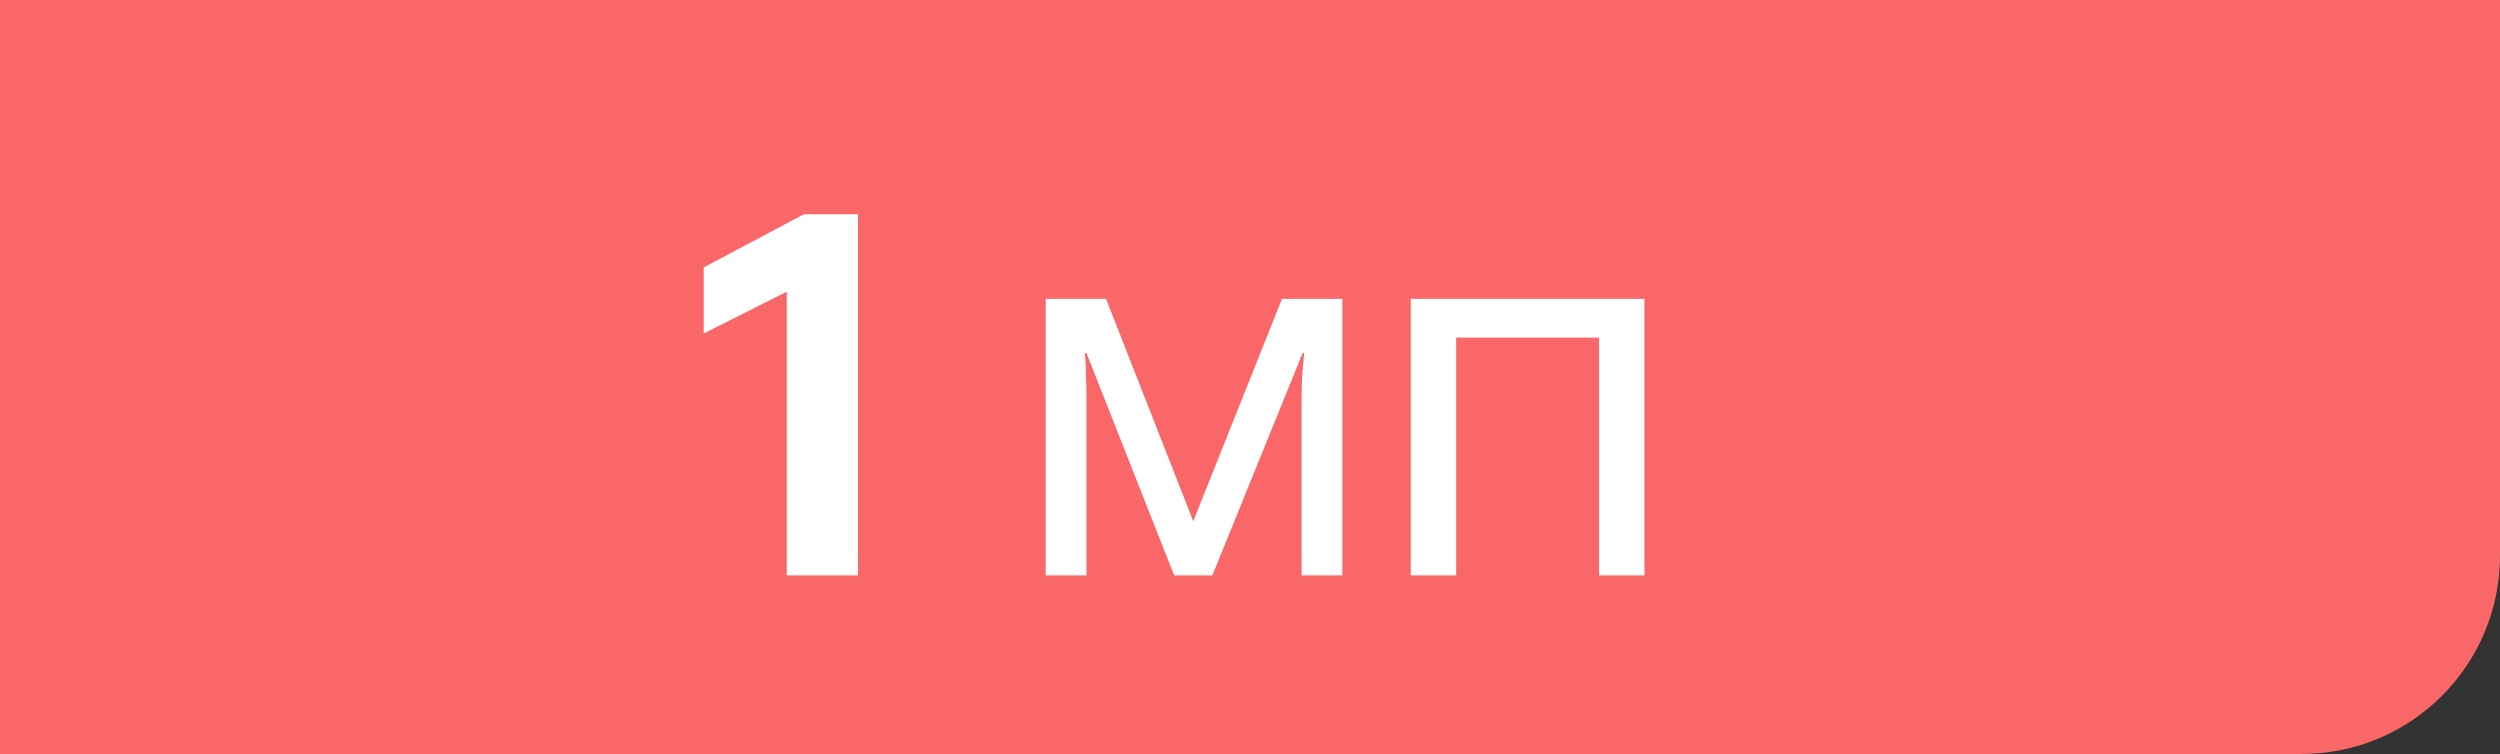 <svg width="126" height="38" viewBox="0 0 126 38" fill="none" xmlns="http://www.w3.org/2000/svg">
<rect x="0" y="0" width="126" height="38" fill="#333333" stroke="none"/>
<path d="M0 0H126V28C126 33.523 121.523 38 116 38H0V0Z" fill="#FA6769"/>
<path d="M39.654 14.7L35.468 16.806V13.478L40.512 10.8H43.242V29H39.654V14.7ZM67.654 15.064V29H65.6V20.108C65.6 19.744 65.609 19.363 65.626 18.964C65.661 18.565 65.695 18.175 65.73 17.794H65.652L61.102 29H59.178L54.758 17.794H54.68C54.715 18.175 54.732 18.565 54.732 18.964C54.749 19.363 54.758 19.77 54.758 20.186V29H52.704V15.064H55.746L60.14 26.27L64.612 15.064H67.654ZM82.881 15.064V29H80.593V17.014H73.391V29H71.103V15.064H82.881Z" fill="white"/>
</svg>
